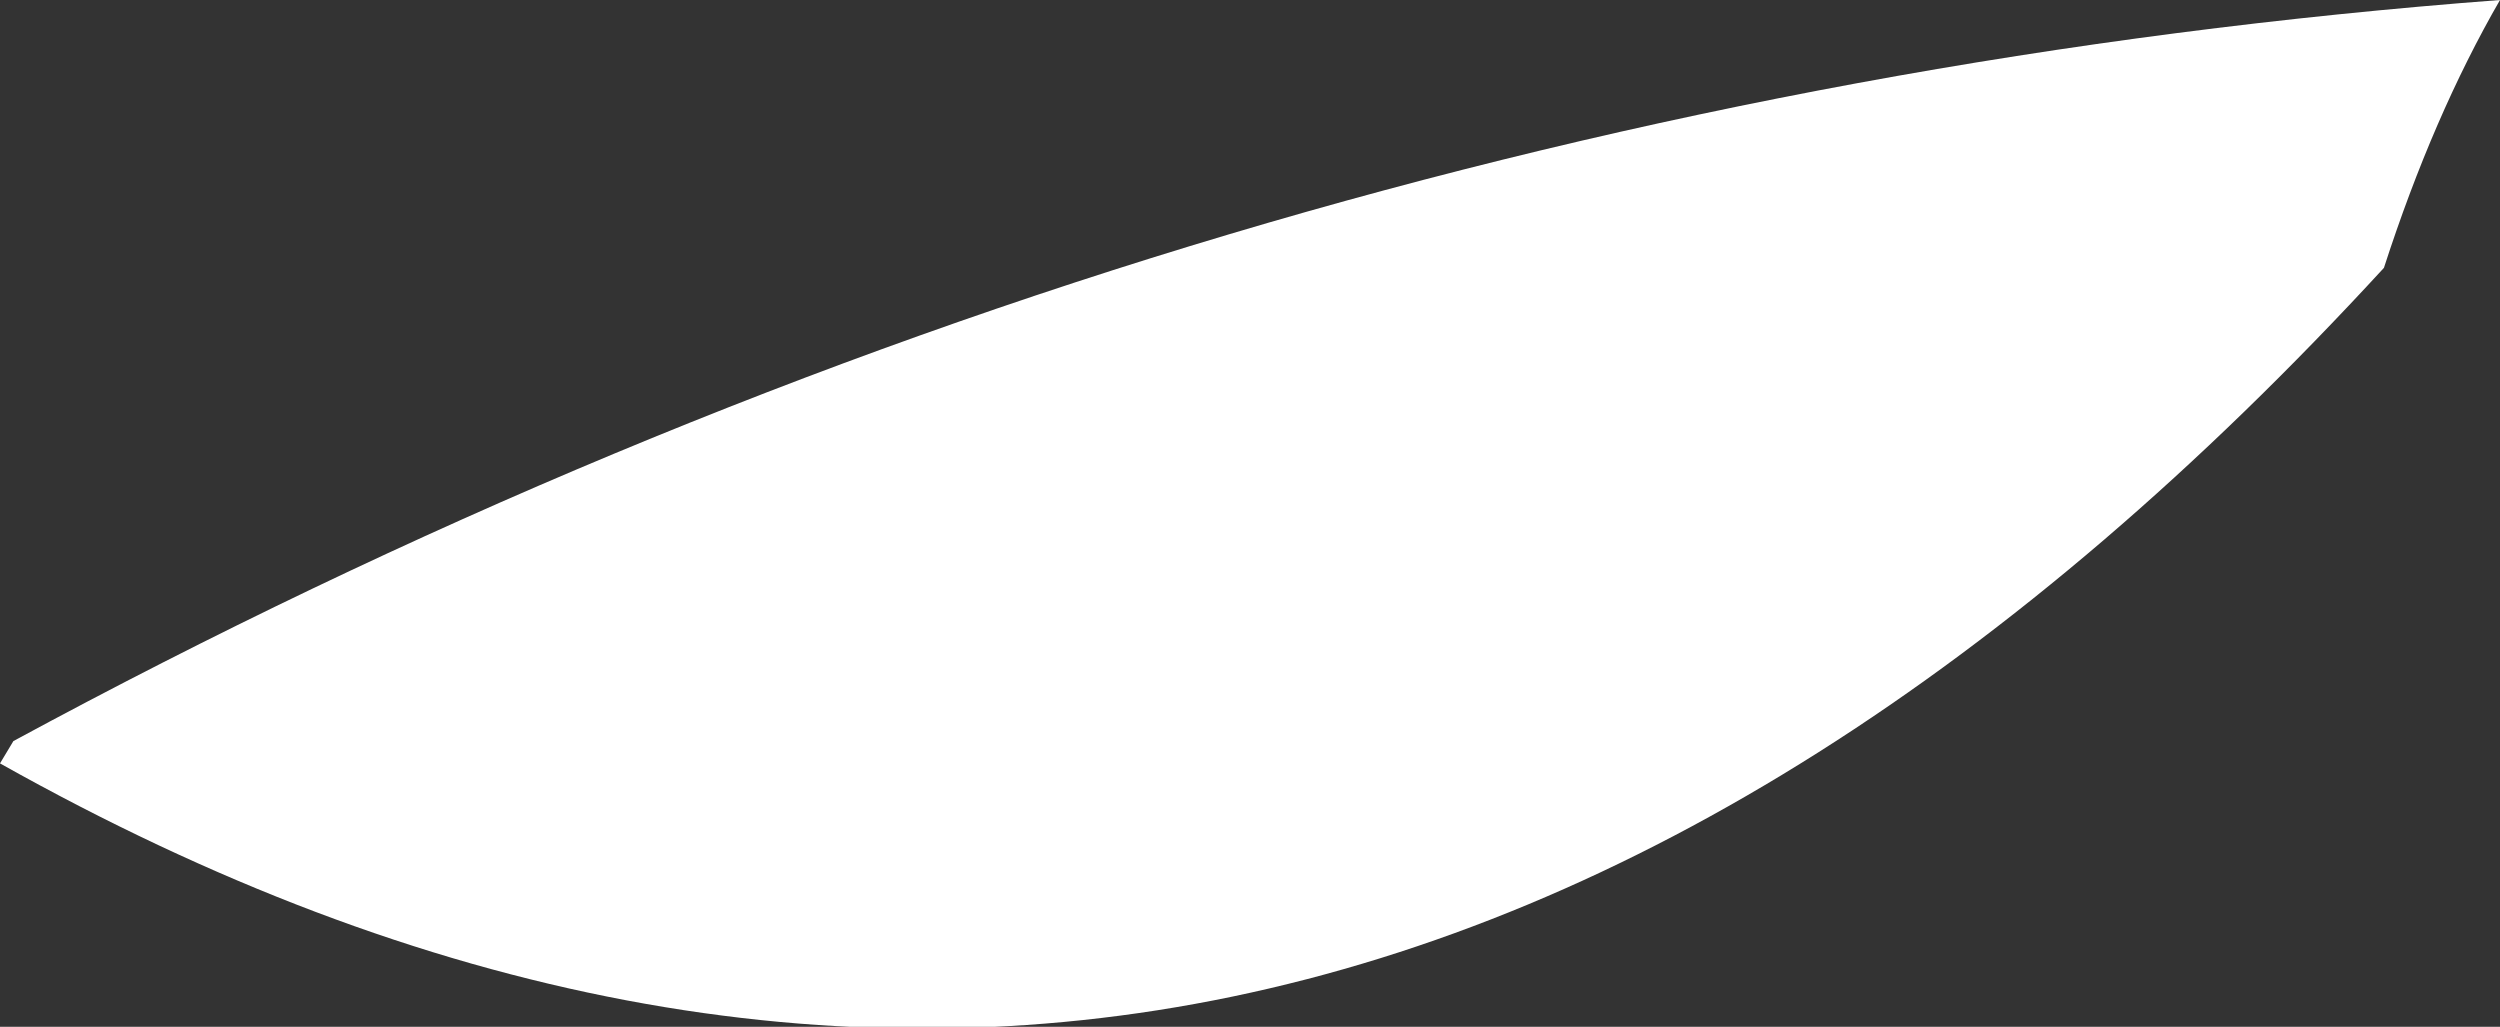 <?xml version="1.0" encoding="UTF-8" standalone="no"?>
<svg xmlns:xlink="http://www.w3.org/1999/xlink" height="11.5px" width="28.0px" xmlns="http://www.w3.org/2000/svg">
  <rect width="100%" height="100%" fill="#333333" stroke="none"/>
  <g transform="matrix(1.0, 0.0, 0.0, 1.0, 0.0, 0.0)">
    <path d="M28.0 0.0 Q27.25 1.3 26.7 3.0 14.25 16.55 0.0 8.55 L0.15 8.3 Q13.45 1.1 28.0 0.0" fill="#ffffff" fill-rule="evenodd" stroke="none"/>
  </g>
</svg>
